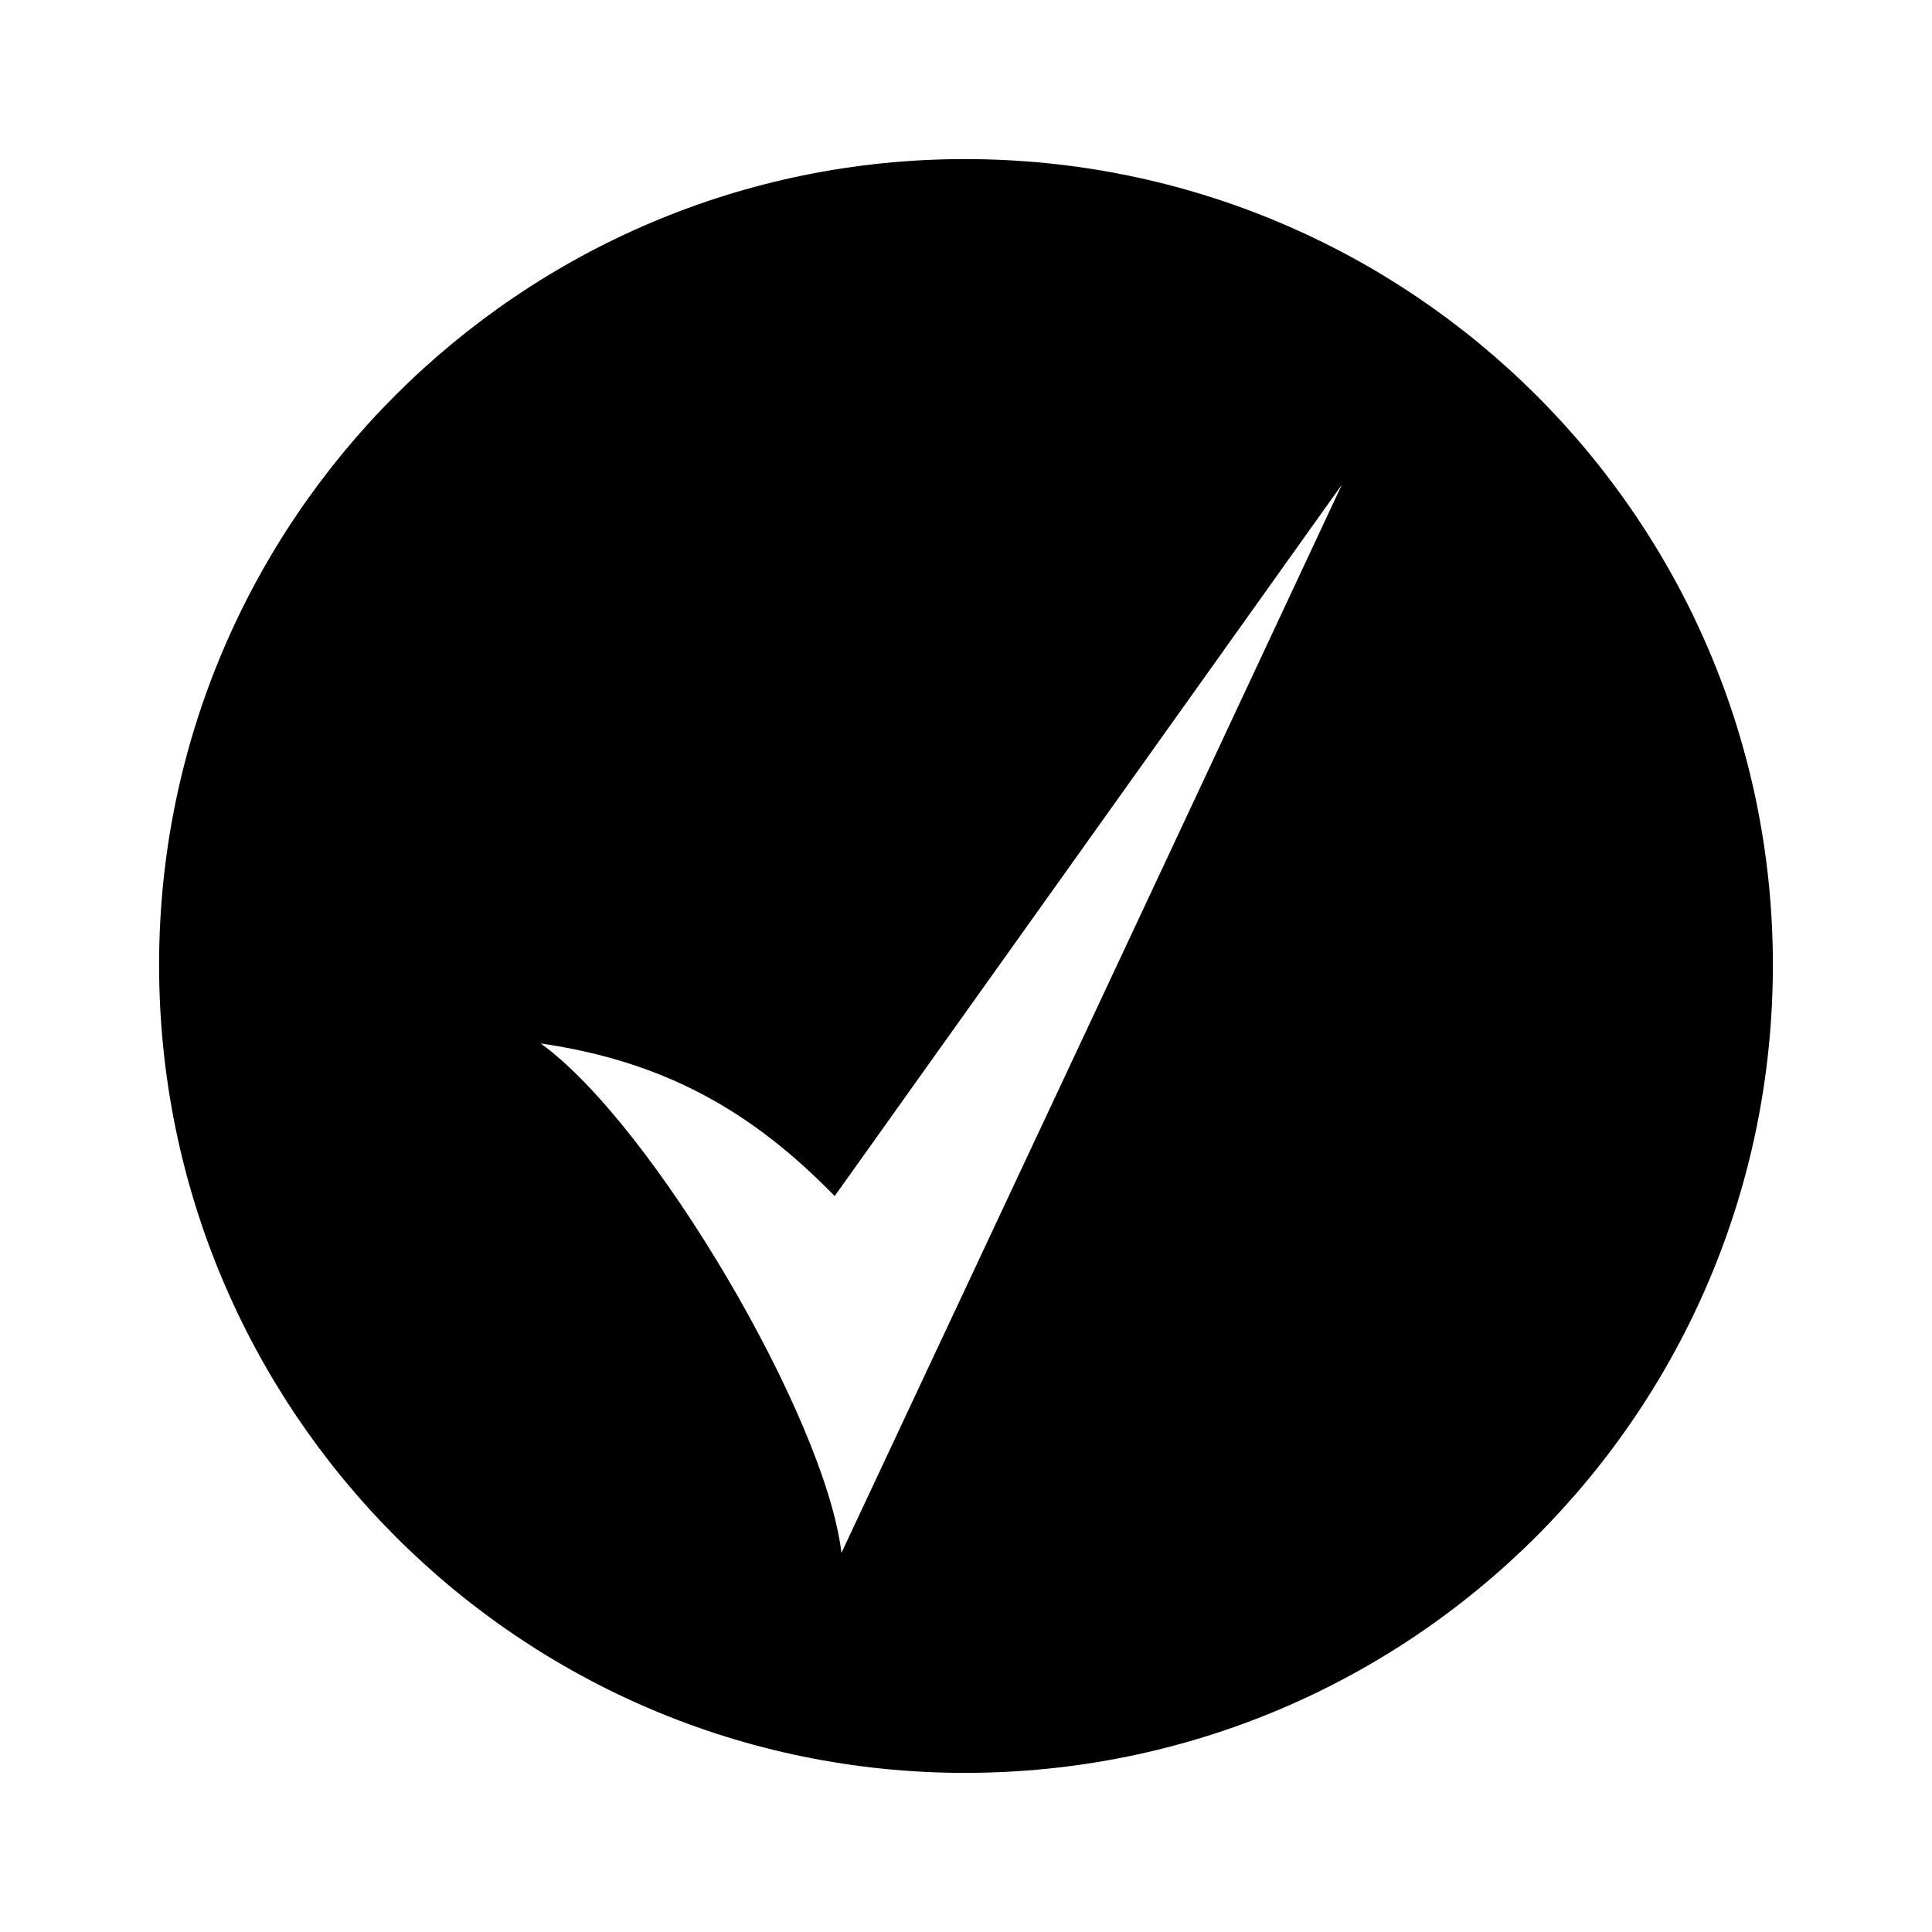 <?xml version="1.0" encoding="UTF-8"?>
<!-- Uploaded to: SVG Repo, www.svgrepo.com, Generator: SVG Repo Mixer Tools -->
<svg fill="#000000" width="800px" height="800px" version="1.1" viewBox="144 144 512 512" xmlns="http://www.w3.org/2000/svg">
 <path d="m399.7 186.16c118.37 0 214.13 95.766 214.13 213.54 0 118.37-95.766 214.13-214.13 214.13-117.77 0-213.54-95.766-213.54-214.13 0-117.77 95.766-213.54 213.54-213.54zm-112.42 234.36c29.742 21.414 75.543 99.336 79.707 135.02 58.293-124.32 76.73-163.57 132.64-283.13l-134.43 188.56c-22.008-22.602-45.207-35.688-77.922-40.449z" fill-rule="evenodd"/>
</svg>